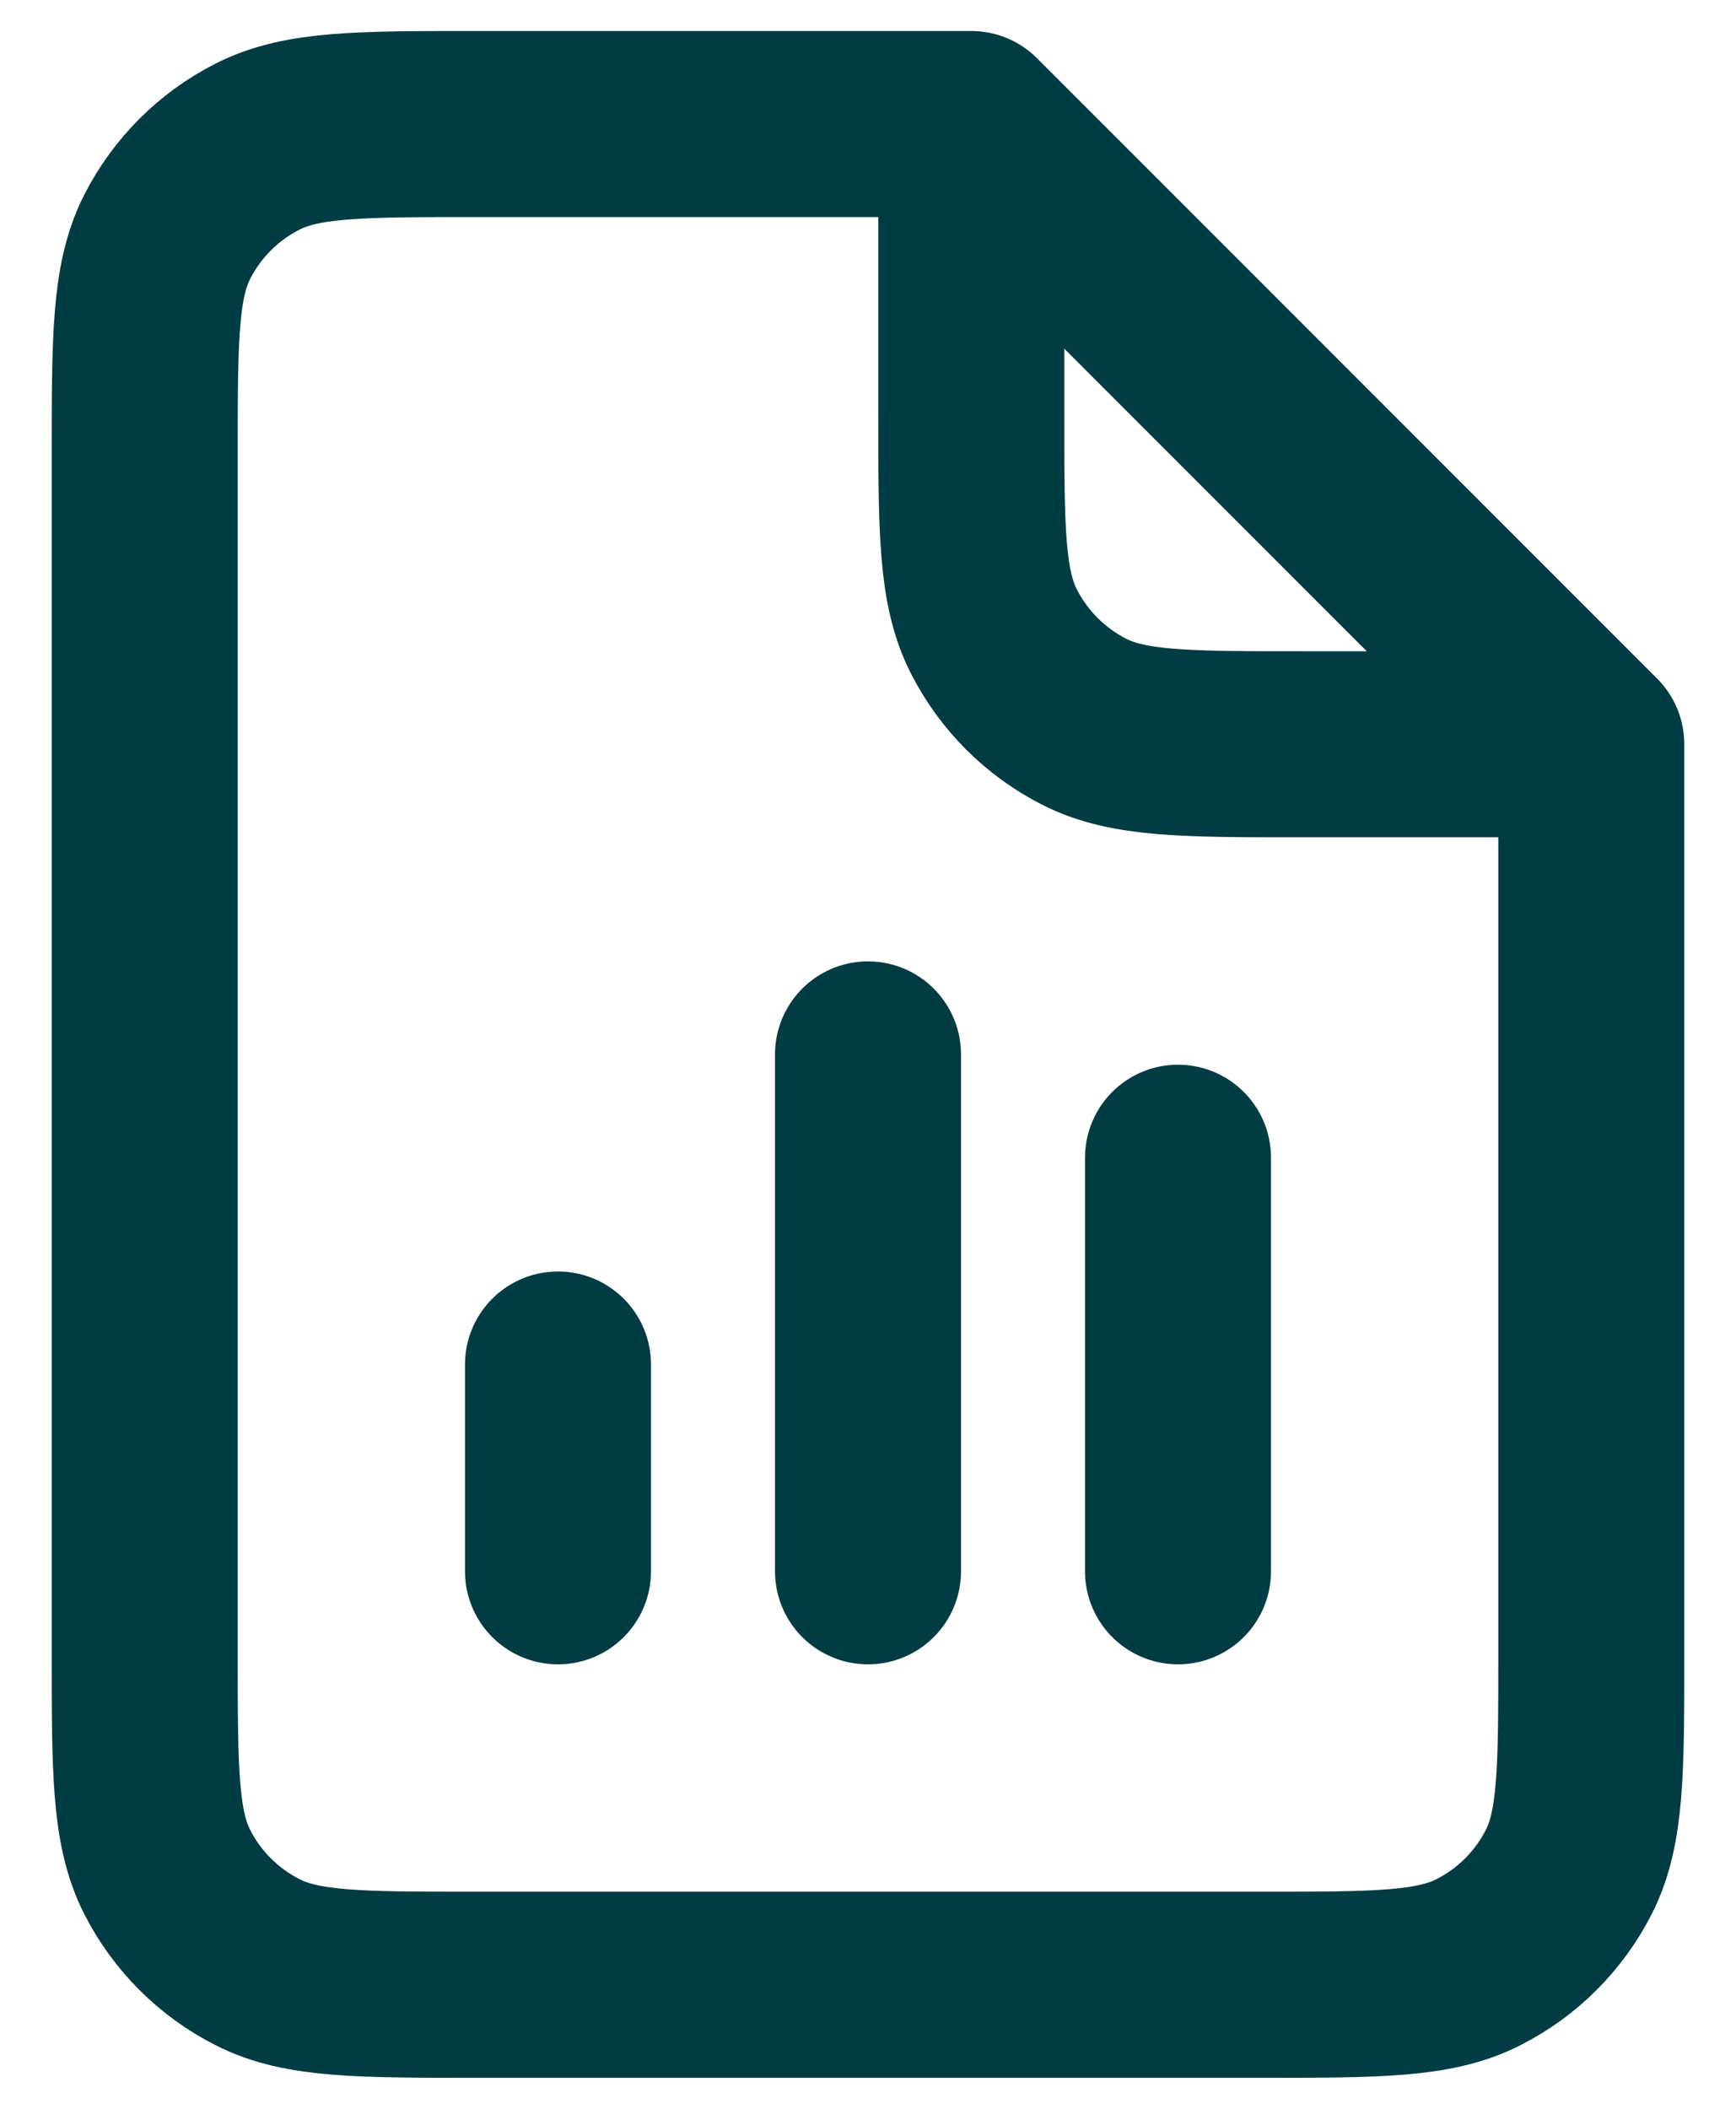<svg width="14" height="17" viewBox="0 0 14 17" fill="none" xmlns="http://www.w3.org/2000/svg">
<path d="M12.833 6V13.333C12.833 14.267 12.833 14.733 12.652 15.09C12.492 15.404 12.237 15.659 11.923 15.818C11.567 16 11.1 16 10.167 16H3.833C2.9 16 2.433 16 2.077 15.818C1.763 15.659 1.508 15.404 1.348 15.09C1.167 14.733 1.167 14.267 1.167 13.333V3.667C1.167 2.733 1.167 2.267 1.348 1.91C1.508 1.596 1.763 1.341 2.077 1.182C2.433 1 2.9 1 3.833 1H7.833M12.833 6L7.833 1M12.833 6H10.5C9.567 6 9.1 6 8.743 5.818C8.43 5.659 8.175 5.404 8.015 5.09C7.833 4.733 7.833 4.267 7.833 3.333V1M4.5 12.667V11M7 12.667V8.5M9.5 12.667V9.333" stroke="#003C43" stroke-width="1.5" stroke-linecap="round" stroke-linejoin="round"/>
</svg>
